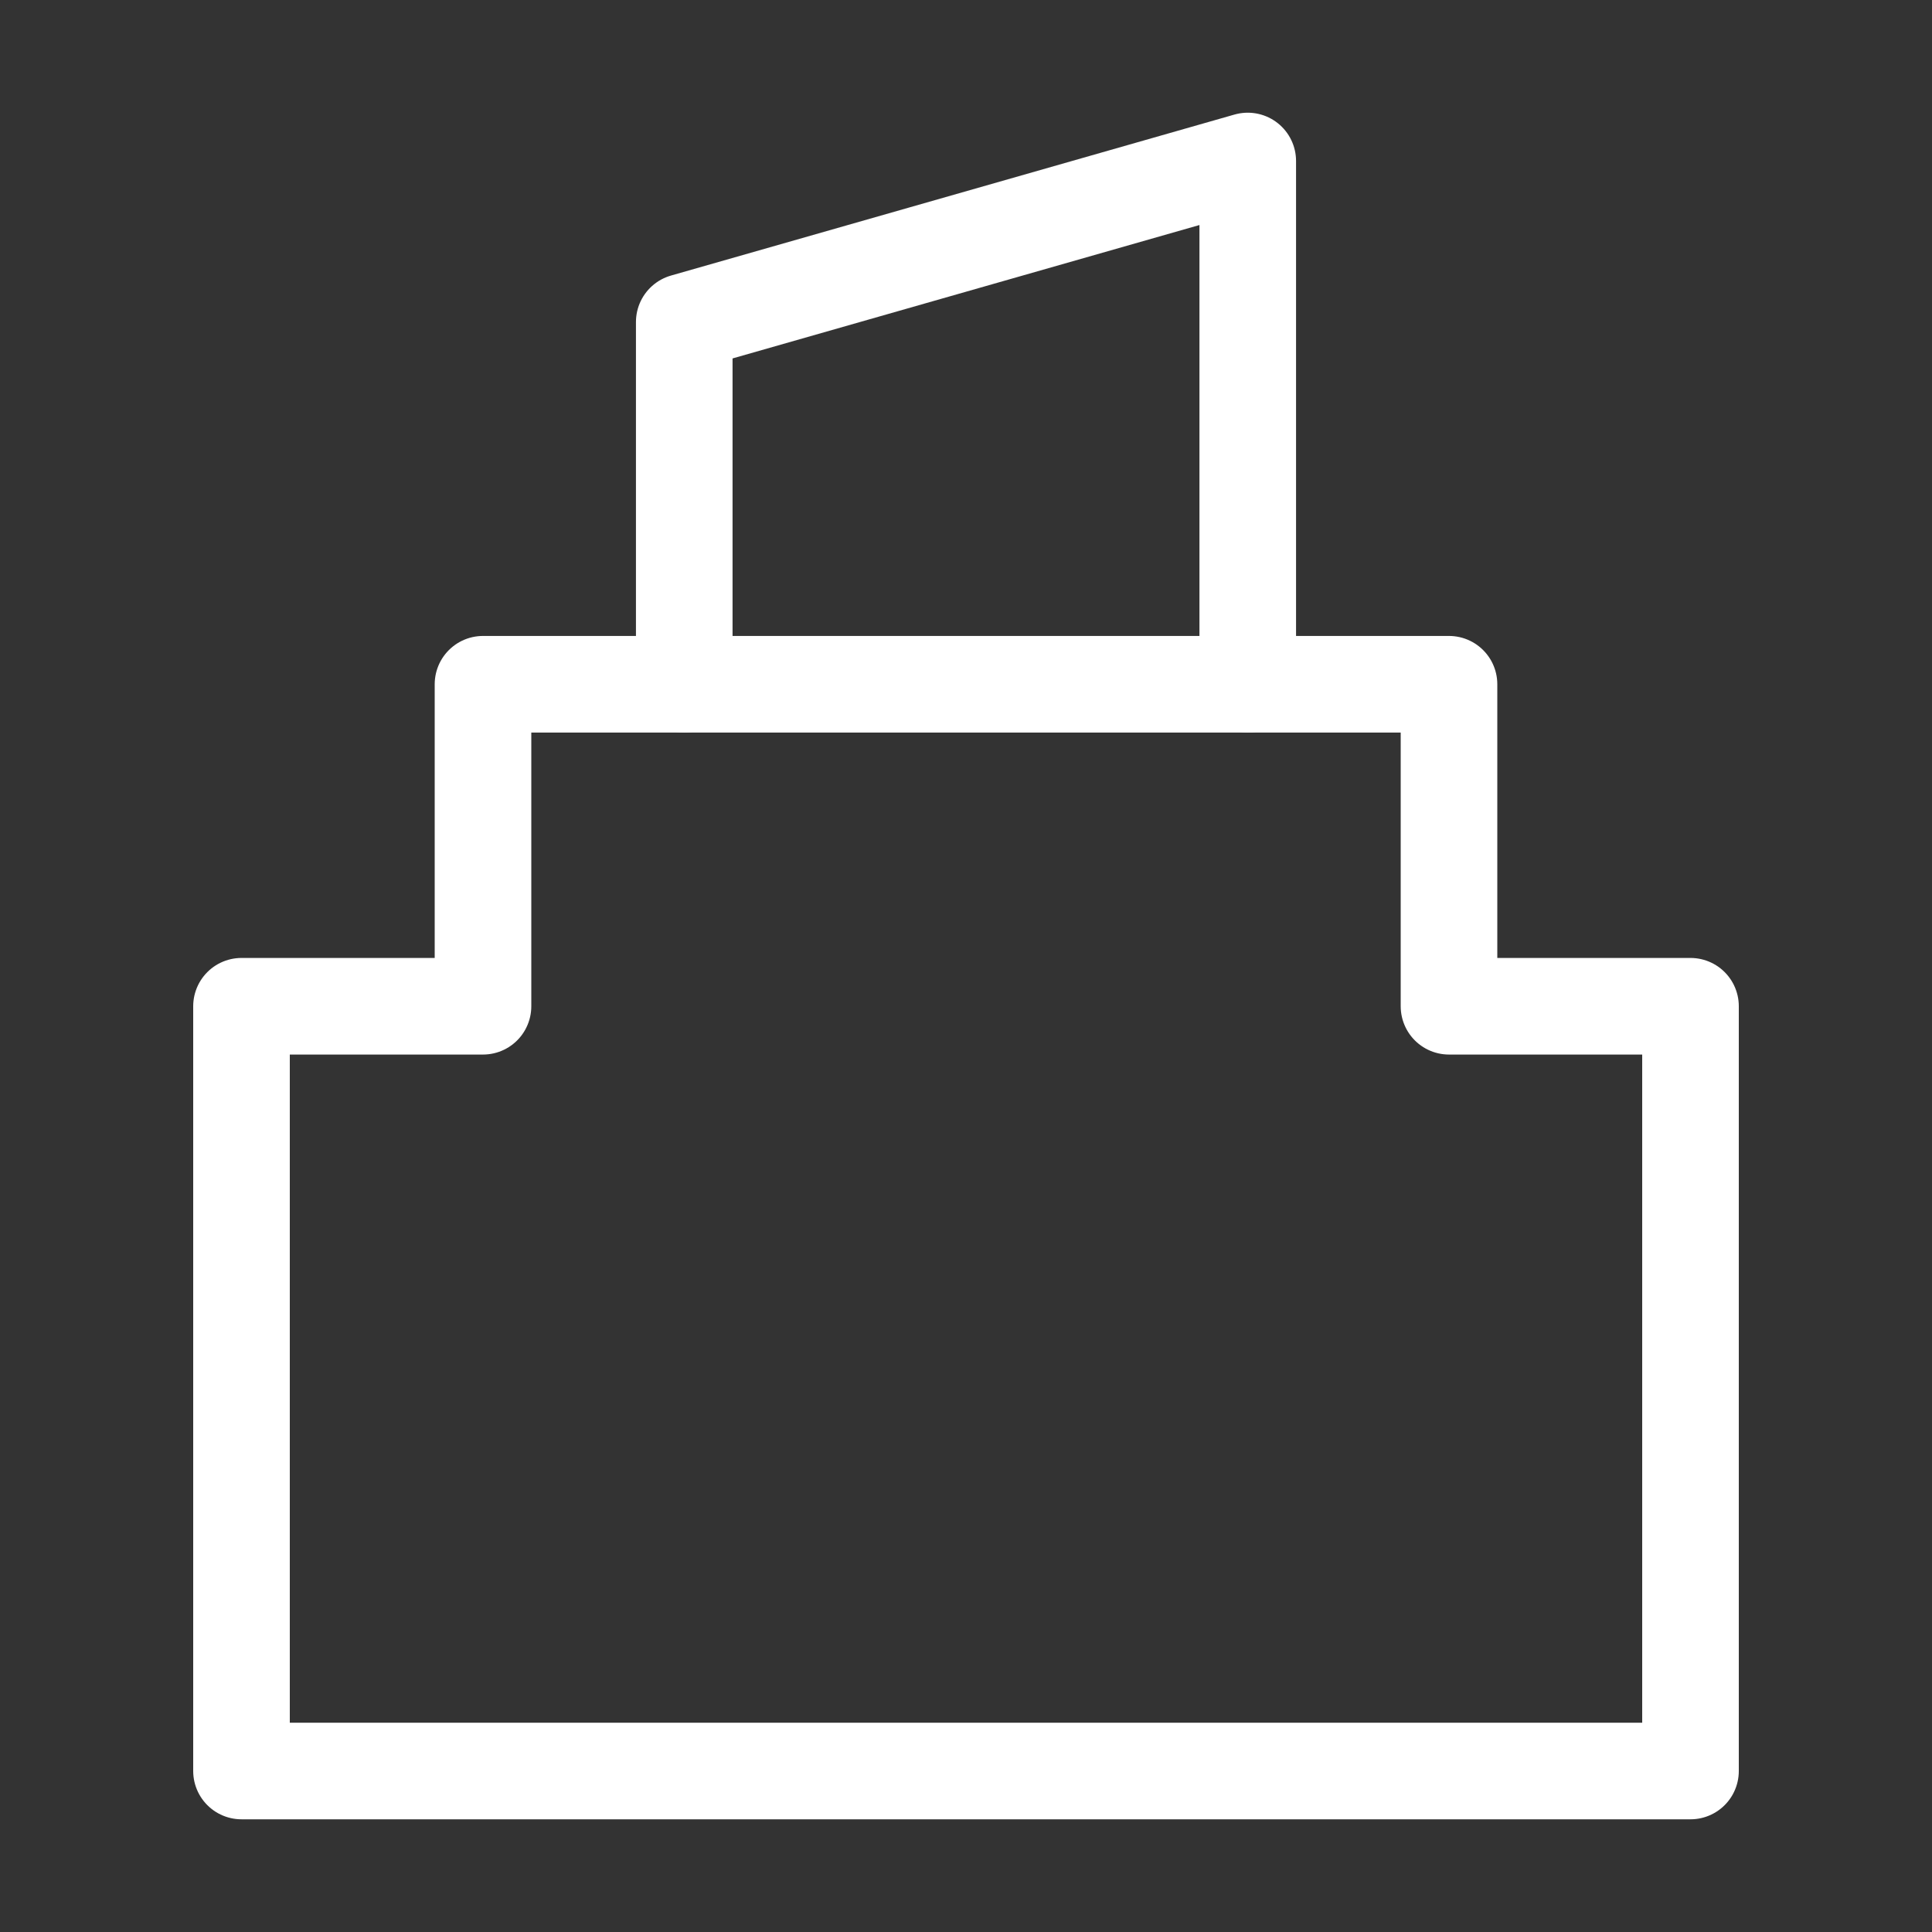 <svg width="120" height="120" viewBox="0 0 120 120" fill="none" xmlns="http://www.w3.org/2000/svg">
<rect x="0" y="0" width="120" height="120" fill="#333333" stroke="none"/>
<path d="M15 110V62.5H30V42.5H90V62.5H105V110H15Z" stroke="white" stroke-width="6" stroke-linejoin="round"/>
<path d="M42.5 42.5V20L77.5 10V42.5" stroke="white" stroke-width="6" stroke-linecap="round" stroke-linejoin="round"/>
</svg>
